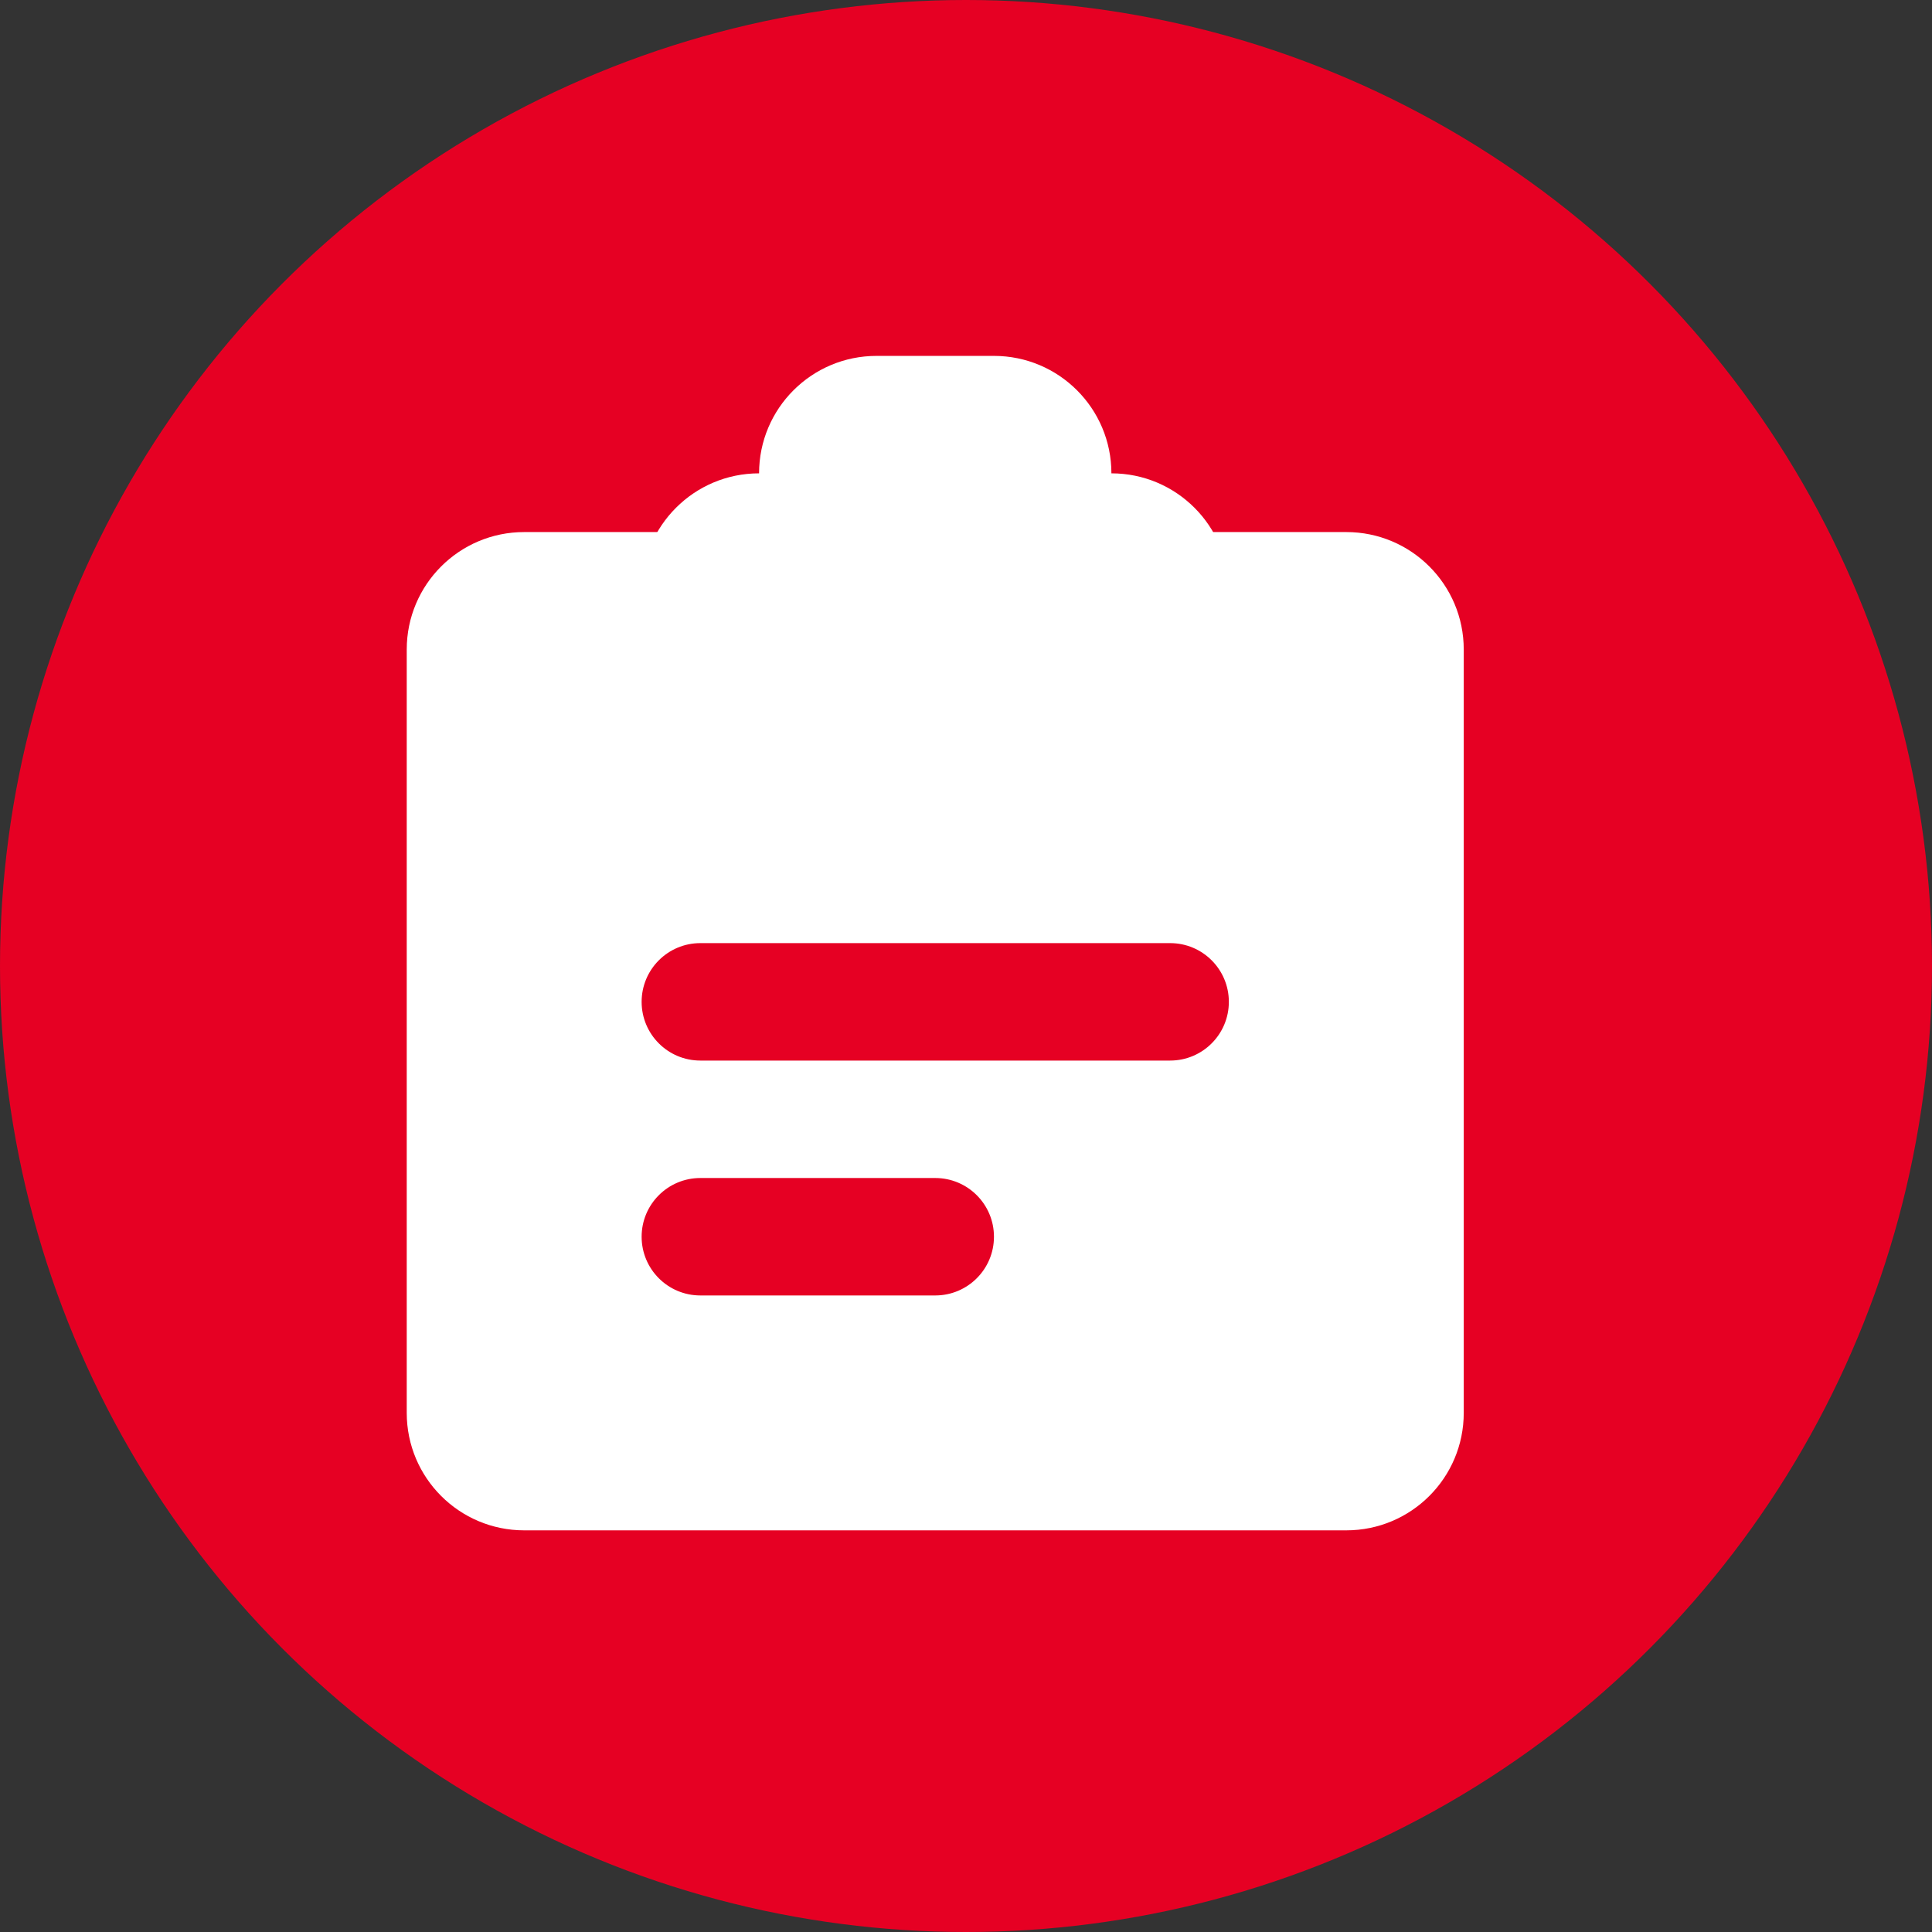 <?xml version="1.0" encoding="UTF-8"?>
<svg width="38px" height="38px" viewBox="0 0 38 38" version="1.1" xmlns="http://www.w3.org/2000/svg" xmlns:xlink="http://www.w3.org/1999/xlink">
    <rect x="0" y="0" width="38" height="38" fill="#333333" stroke="none"/>
    <!-- Generator: Sketch 59.1 (86144) - https://sketch.com -->
    <title>Group 5</title>
    <desc>Created with Sketch.</desc>
    <g id="Pinterest" stroke="none" stroke-width="1" fill="none" fill-rule="evenodd">
        <g id="updated-pinterest-landing-page" transform="translate(-769, -5987)">
            <g id="smart-assistant-copy" transform="translate(769, 5820)">
                <g id="Group-6" transform="translate(0, 160)">
                    <g id="Group-5" transform="translate(0, 7)">
                        <circle id="Oval" fill="#E60023" cx="19" cy="19" r="19"></circle>
                        <g id="Group" transform="translate(8, 7)" fill="#FFFFFF">
                            <path d="M18.48,3.465 C19.756,3.465 20.79,4.499 20.79,5.775 L20.79,20.79 C20.79,22.066 19.756,23.1 18.48,23.1 L2.31,23.1 C1.034,23.1 6.00326926e-16,22.066 0,20.79 L0,5.775 C-1.56237717e-16,4.499 1.034,3.465 2.31,3.465 L18.48,3.465 Z M10.395,16.17 L5.775,16.17 C5.137,16.17 4.62,16.687 4.62,17.325 C4.62,17.963 5.137,18.48 5.775,18.48 L5.775,18.48 L10.395,18.48 C11.033,18.48 11.55,17.963 11.55,17.325 C11.55,16.687 11.033,16.17 10.395,16.17 L10.395,16.17 Z M15.015,11.55 L5.775,11.55 C5.137,11.55 4.62,12.067 4.62,12.705 C4.62,13.343 5.137,13.86 5.775,13.86 L5.775,13.86 L15.015,13.86 C15.653,13.86 16.17,13.343 16.17,12.705 C16.17,12.067 15.653,11.55 15.015,11.55 L15.015,11.55 Z" id="primary"></path>
                            <path d="M13.86,2.31 C15.136,2.31 16.17,3.344 16.17,4.62 L16.17,5.775 C16.17,6.413 15.653,6.93 15.015,6.93 L5.775,6.93 C5.137,6.93 4.62,6.413 4.62,5.775 L4.62,4.62 C4.62,3.344 5.654,2.31 6.93,2.31 C6.93,1.034 7.964,0 9.24,0 L11.55,0 C12.826,0 13.86,1.034 13.86,2.31 Z" id="secondary"></path>
                        </g>
                    </g>
                </g>
            </g>
        </g>
    </g>
</svg>